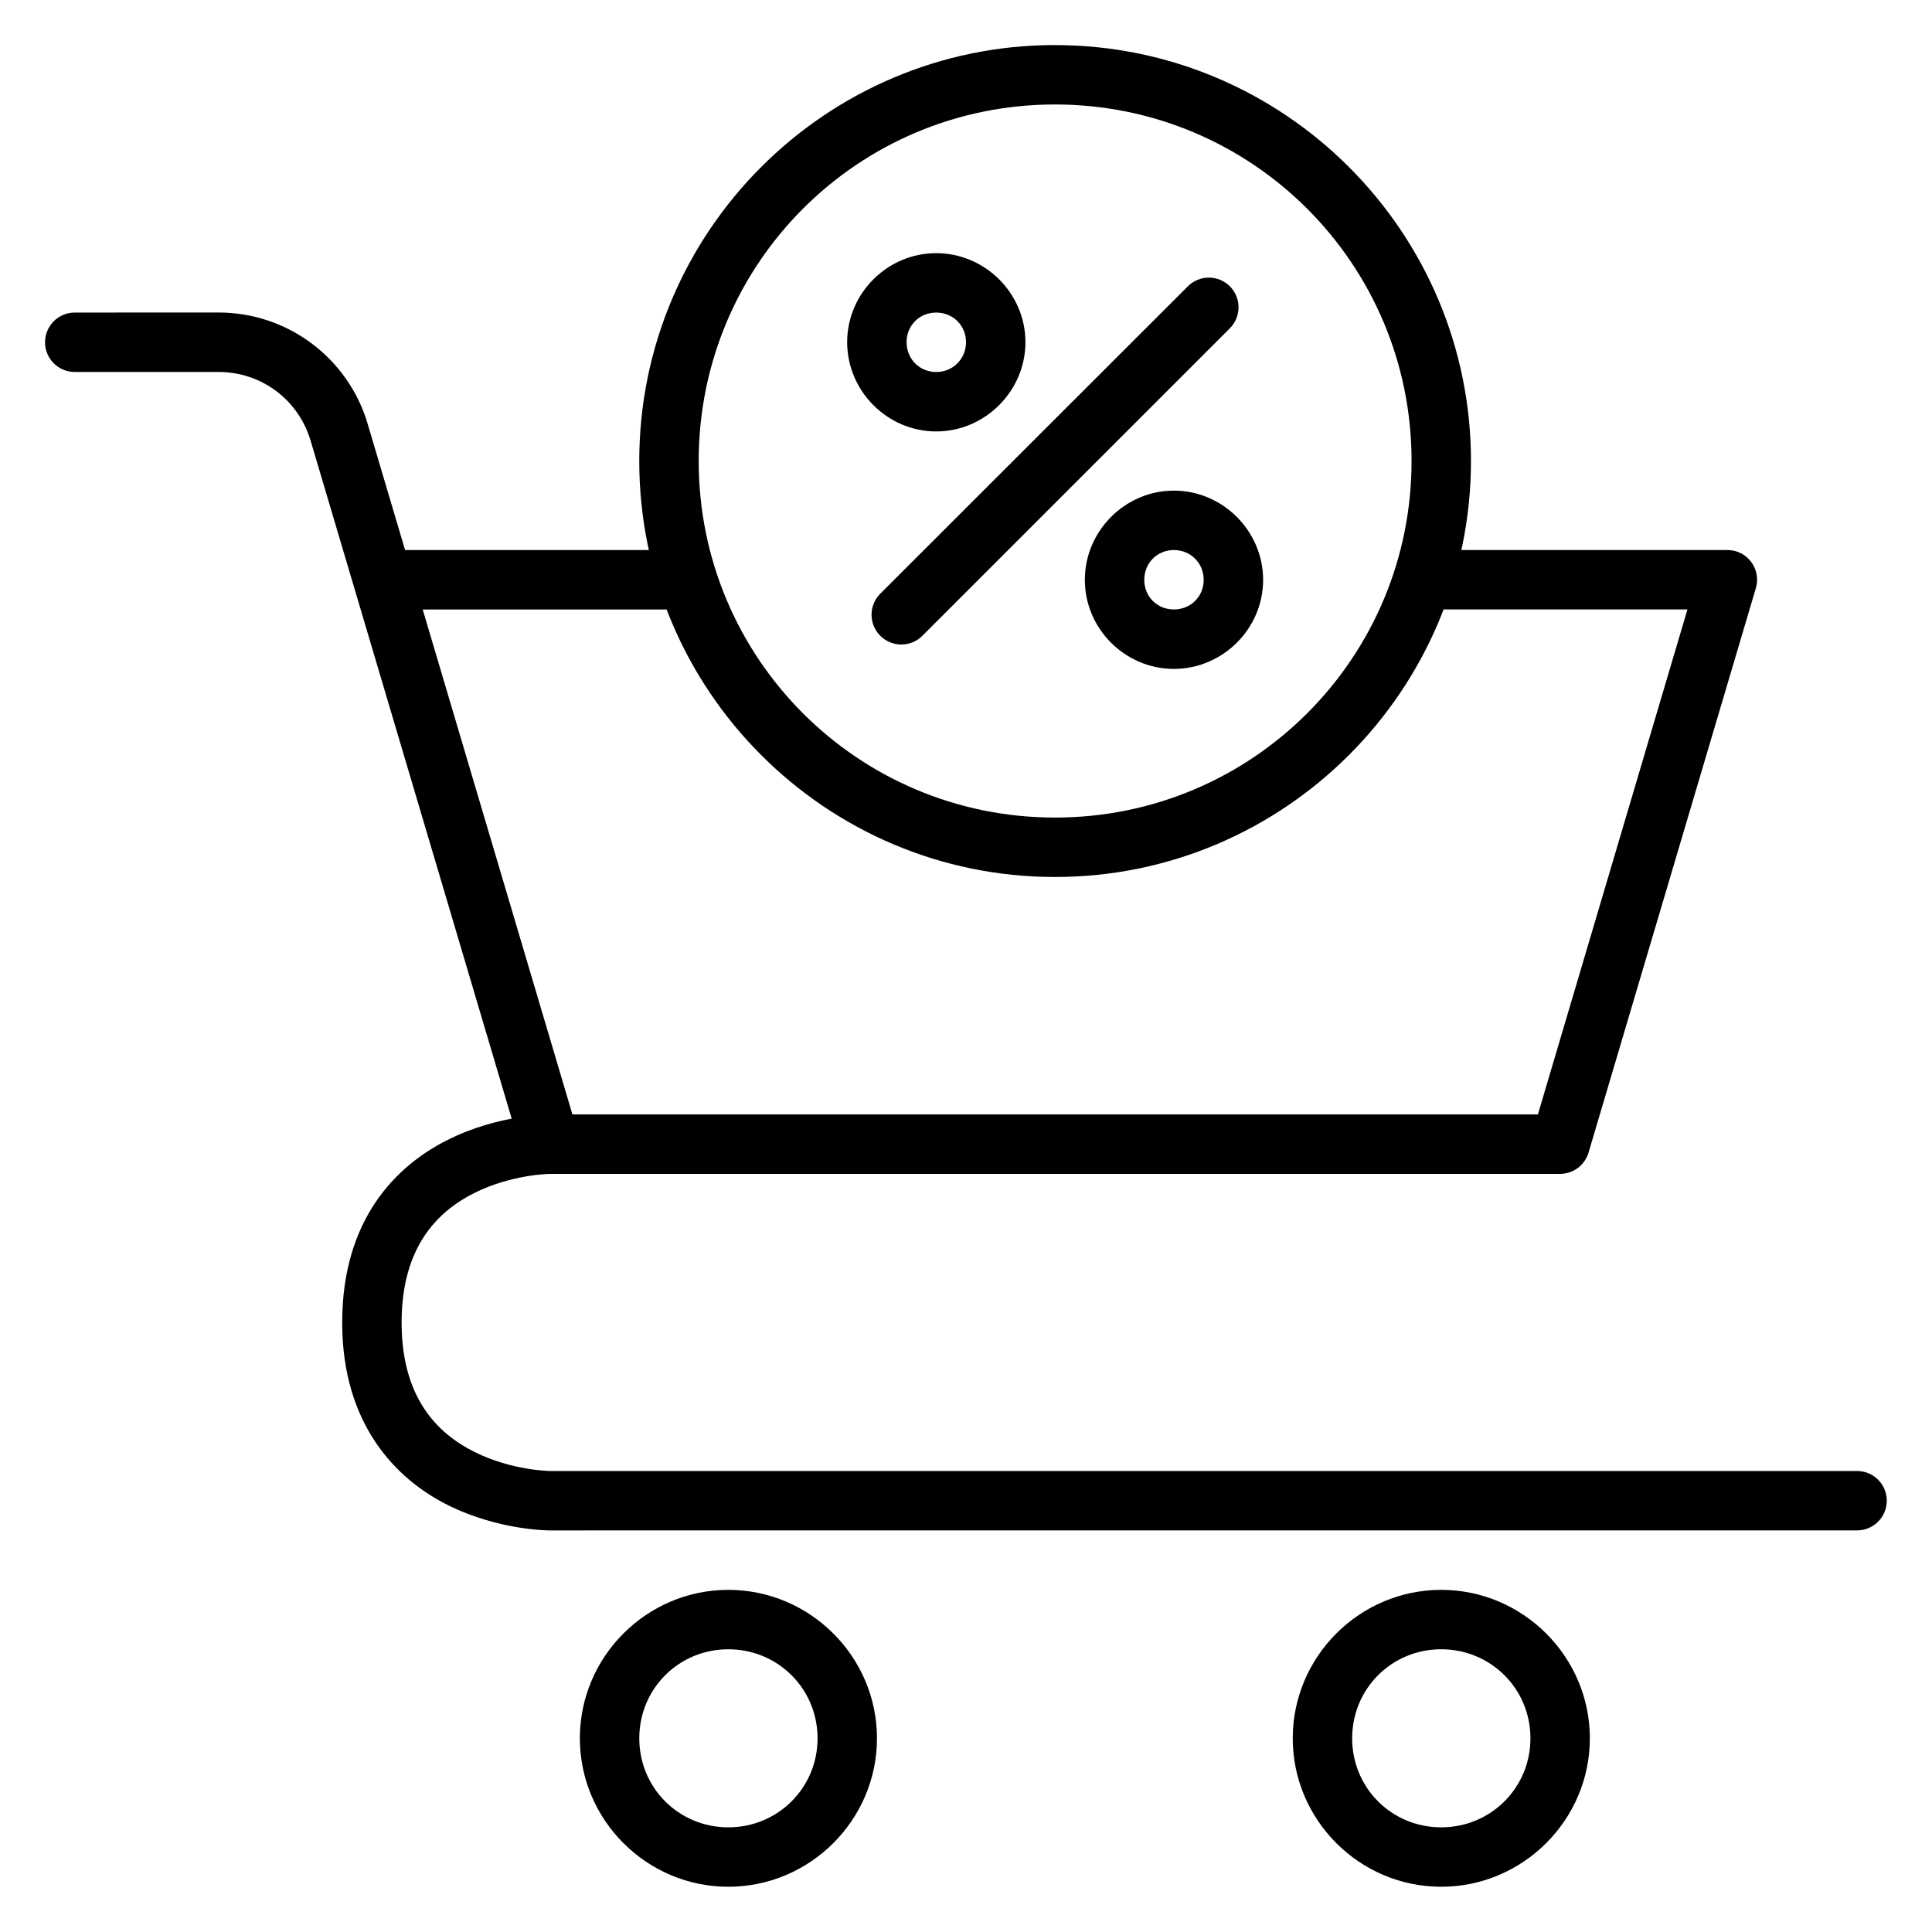<?xml version="1.0" encoding="UTF-8"?>
<!-- Uploaded to: SVG Repo, www.svgrepo.com, Generator: SVG Repo Mixer Tools -->
<svg fill="#000000" width="800px" height="800px" version="1.1" viewBox="144 144 512 512" xmlns="http://www.w3.org/2000/svg">
 <g>
  <path d="m242.58 289.77v15.75h83.738v-15.75z"/>
  <path d="m163.84 226.83c-4.348-0.016-7.887 3.496-7.902 7.848-0.016 4.371 3.531 7.922 7.902 7.902h38.121c11.305 0 21.137 7.352 24.348 18.188l55.961 188.68c0.984 3.324 4.027 5.613 7.496 5.637h267.66c3.488 0.004 6.562-2.293 7.555-5.637l44.34-149.58c1.496-5.047-2.289-10.117-7.555-10.109h-80.773v15.746h70.199l-39.633 133.83h-255.86l-54.277-183.05c-5.172-17.461-21.246-29.465-39.457-29.465z"/>
  <path d="m289.77 439.34s-13.453-0.102-27.137 6.742c-13.688 6.844-27.949 21.094-27.949 48.406 0 26.992 14.266 41.504 27.949 48.348 13.688 6.844 27.137 6.742 27.137 6.742l346.4-0.004c4.348-0.016 7.863-3.555 7.844-7.902-0.016-4.328-3.519-7.828-7.844-7.844h-346.4s-10.117-0.09-20.047-5.055-19.293-14.457-19.293-34.285c0-19.879 9.363-29.379 19.293-34.344 9.93-4.965 20.047-5.055 20.047-5.055 4.348 0.016 7.887-3.496 7.902-7.844 0.02-4.375-3.527-7.926-7.902-7.906z"/>
  <path d="m337.01 565.33c-21.645 0-39.34 17.695-39.34 39.34s17.695 39.34 39.34 39.34 39.398-17.695 39.398-39.34-17.754-39.34-39.398-39.34zm0 15.746c13.137 0 23.652 10.457 23.652 23.594s-10.516 23.594-23.652 23.594-23.594-10.457-23.594-23.594 10.457-23.594 23.594-23.594z"/>
  <path d="m525.93 565.33c-21.645 0-39.34 17.695-39.34 39.34s17.695 39.34 39.34 39.34 39.398-17.695 39.398-39.34-17.754-39.34-39.398-39.34zm0 15.746c13.137 0 23.652 10.457 23.652 23.594s-10.516 23.594-23.652 23.594-23.594-10.457-23.594-23.594 10.457-23.594 23.594-23.594z"/>
  <path d="m423.59 155.94c-60.773 0-110.18 49.465-110.18 110.24 0 60.773 49.402 110.23 110.18 110.23s110.23-49.461 110.23-110.23c0-60.773-49.461-110.23-110.23-110.23zm0 15.746c52.266 0 94.488 42.223 94.488 94.488s-42.223 94.488-94.488 94.488-94.43-42.223-94.43-94.488 42.164-94.488 94.43-94.488z"/>
  <path d="m458.81 219.86-81.527 81.473c-1.484 1.477-2.316 3.484-2.316 5.578s0.832 4.102 2.316 5.578c1.477 1.484 3.484 2.316 5.578 2.316s4.102-0.832 5.578-2.316l81.473-81.473c1.484-1.477 2.316-3.484 2.316-5.578s-0.832-4.102-2.316-5.578c-3.07-3.051-8.031-3.051-11.102 0z"/>
  <path d="m392.1 211.09c-12.949 0-23.594 10.645-23.594 23.594 0 12.949 10.645 23.652 23.594 23.652 12.949 0 23.652-10.703 23.652-23.652 0-12.949-10.703-23.594-23.652-23.594zm0 15.746c4.441 0 7.902 3.402 7.902 7.844 0 4.441-3.461 7.902-7.902 7.902s-7.844-3.461-7.844-7.902c0-4.441 3.402-7.844 7.844-7.844z"/>
  <path d="m455.09 274.02c-12.949 0-23.594 10.703-23.594 23.652s10.645 23.594 23.594 23.594c12.949 0 23.652-10.645 23.652-23.594s-10.703-23.652-23.652-23.652zm0 15.746c4.441 0 7.902 3.461 7.902 7.902 0 4.441-3.461 7.844-7.902 7.844s-7.844-3.402-7.844-7.844c0-4.441 3.402-7.902 7.844-7.902z"/>
 </g>
</svg>